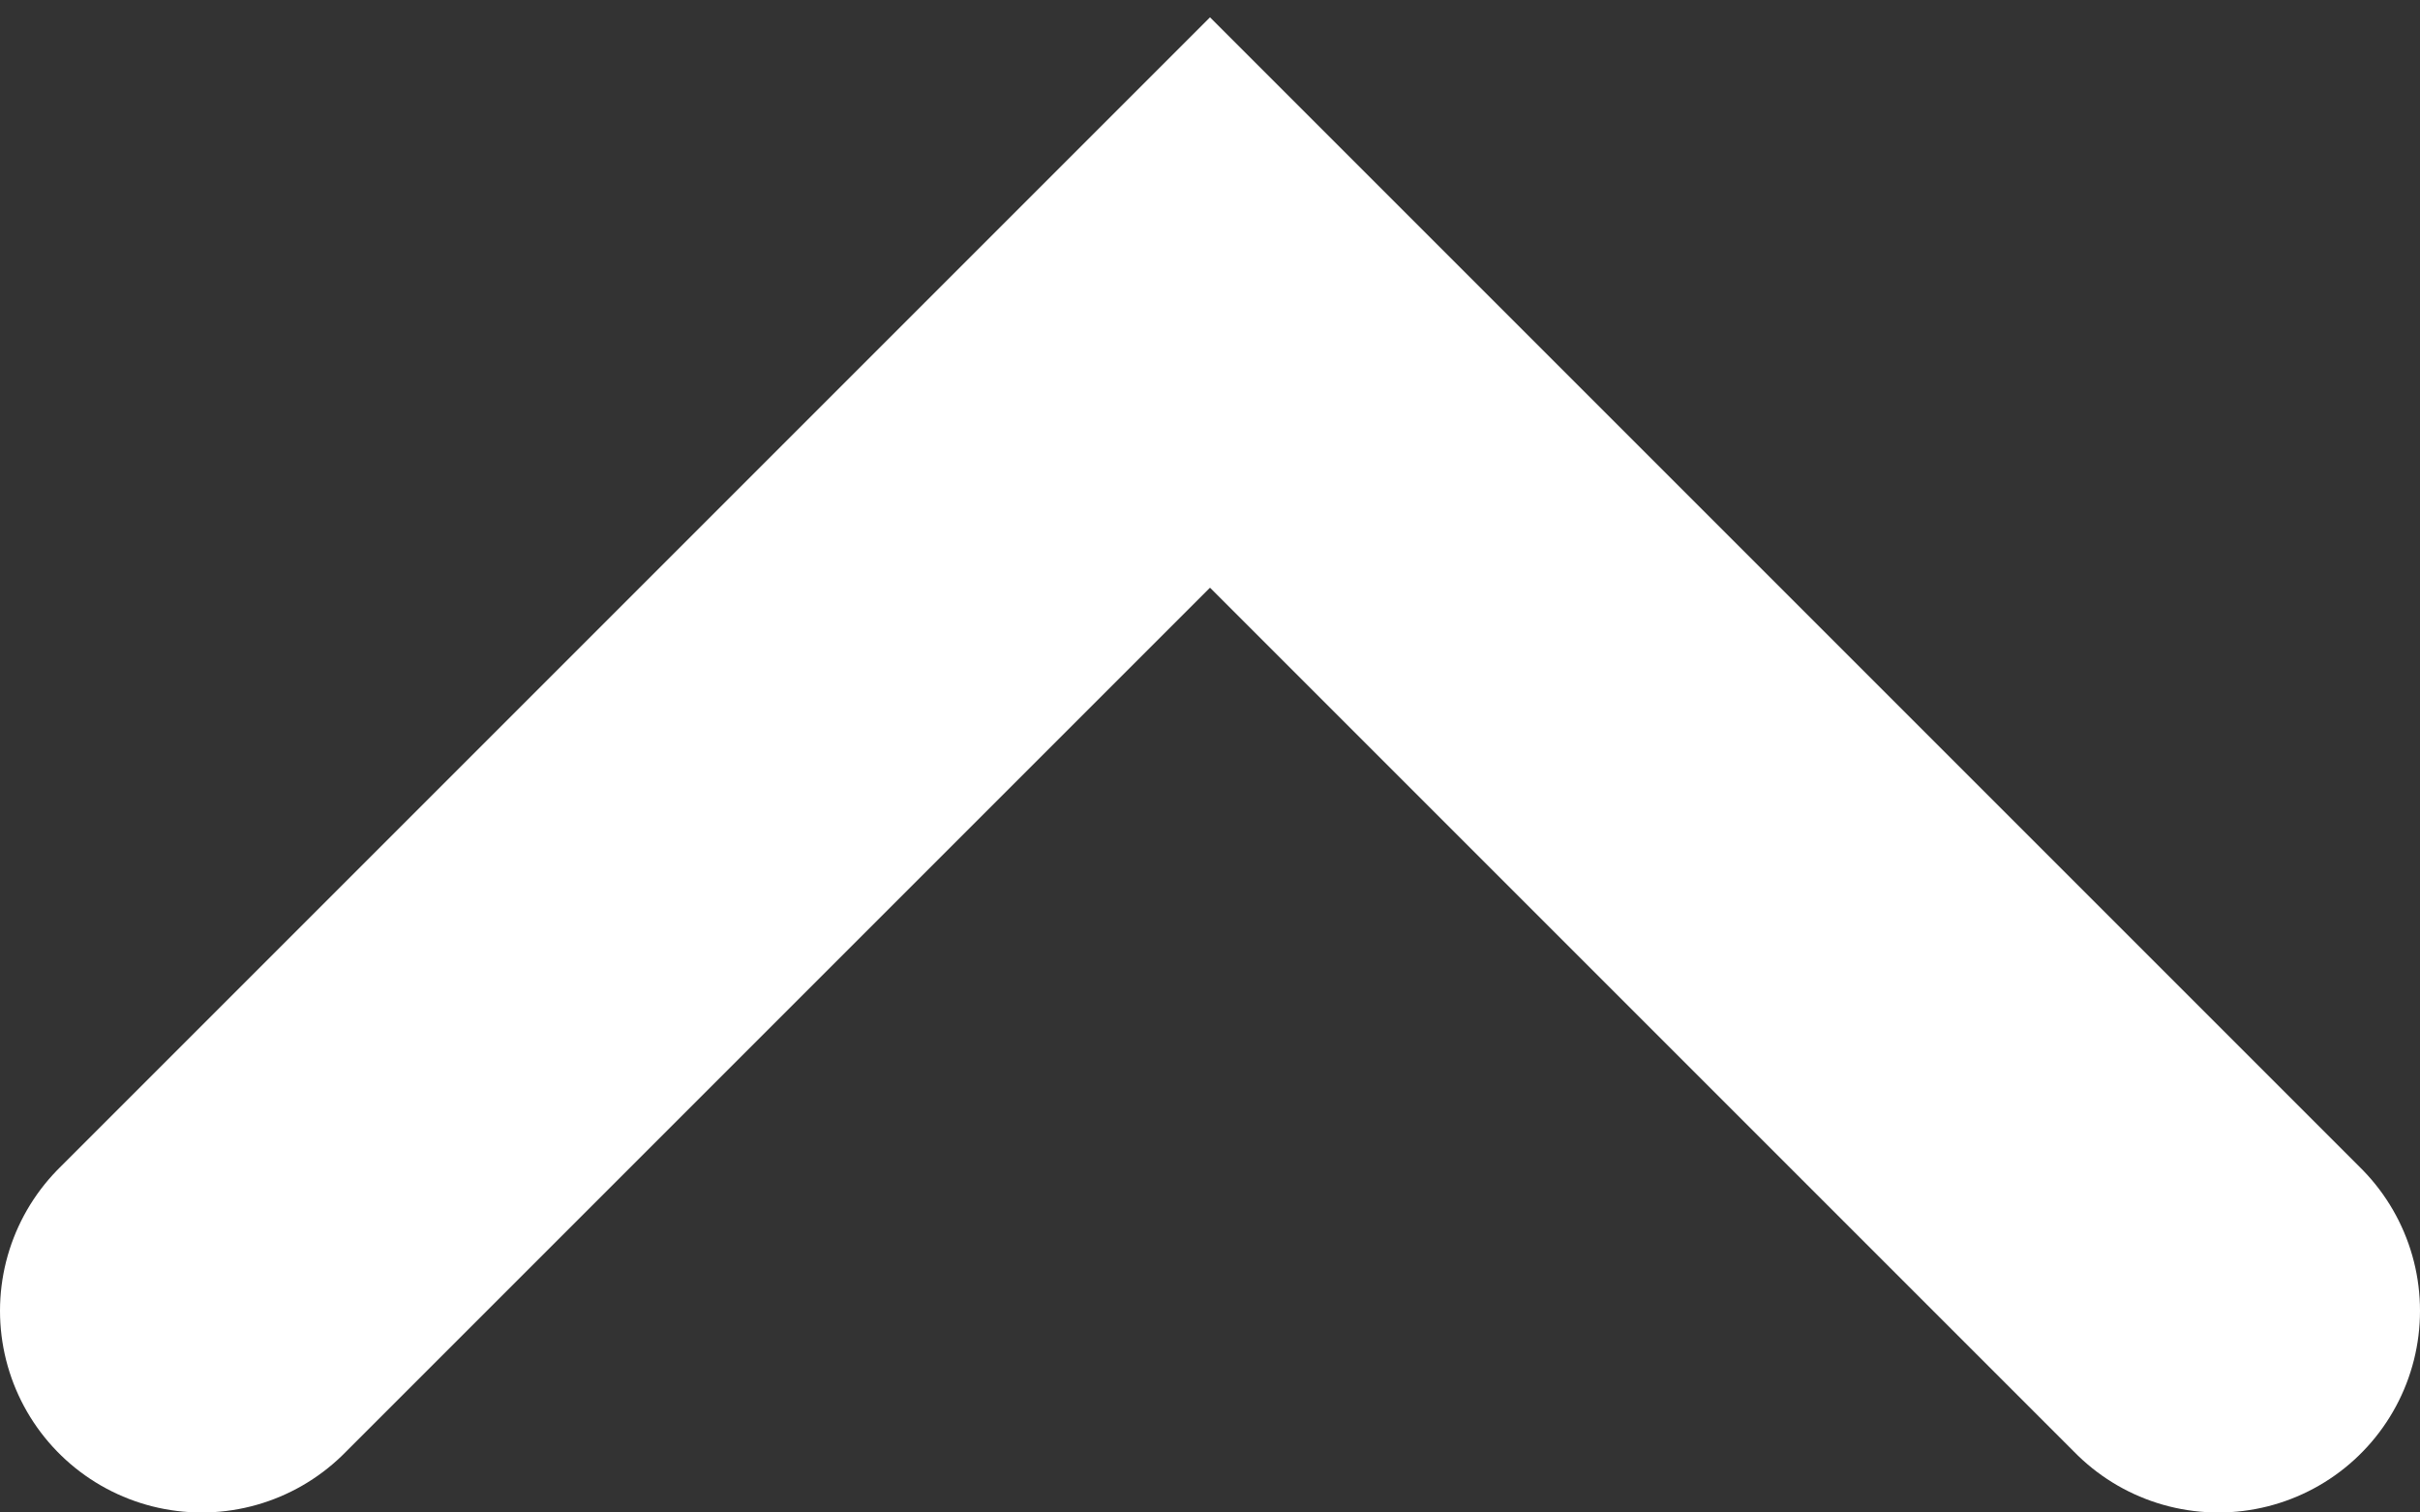 <svg width="24" height="15" viewBox="0 0 24 15" fill="none" xmlns="http://www.w3.org/2000/svg"><rect x="0" y="0" width="24" height="15" fill="#333333" stroke="none"/><path fill-rule="evenodd" clip-rule="evenodd" d="M12 3L2 13 12 3zm0 0l10 10L12 3z" fill="#fff"/><path d="M2 13L12 3l10 10" stroke="#fff" stroke-width="4" stroke-linecap="round"/></svg>
